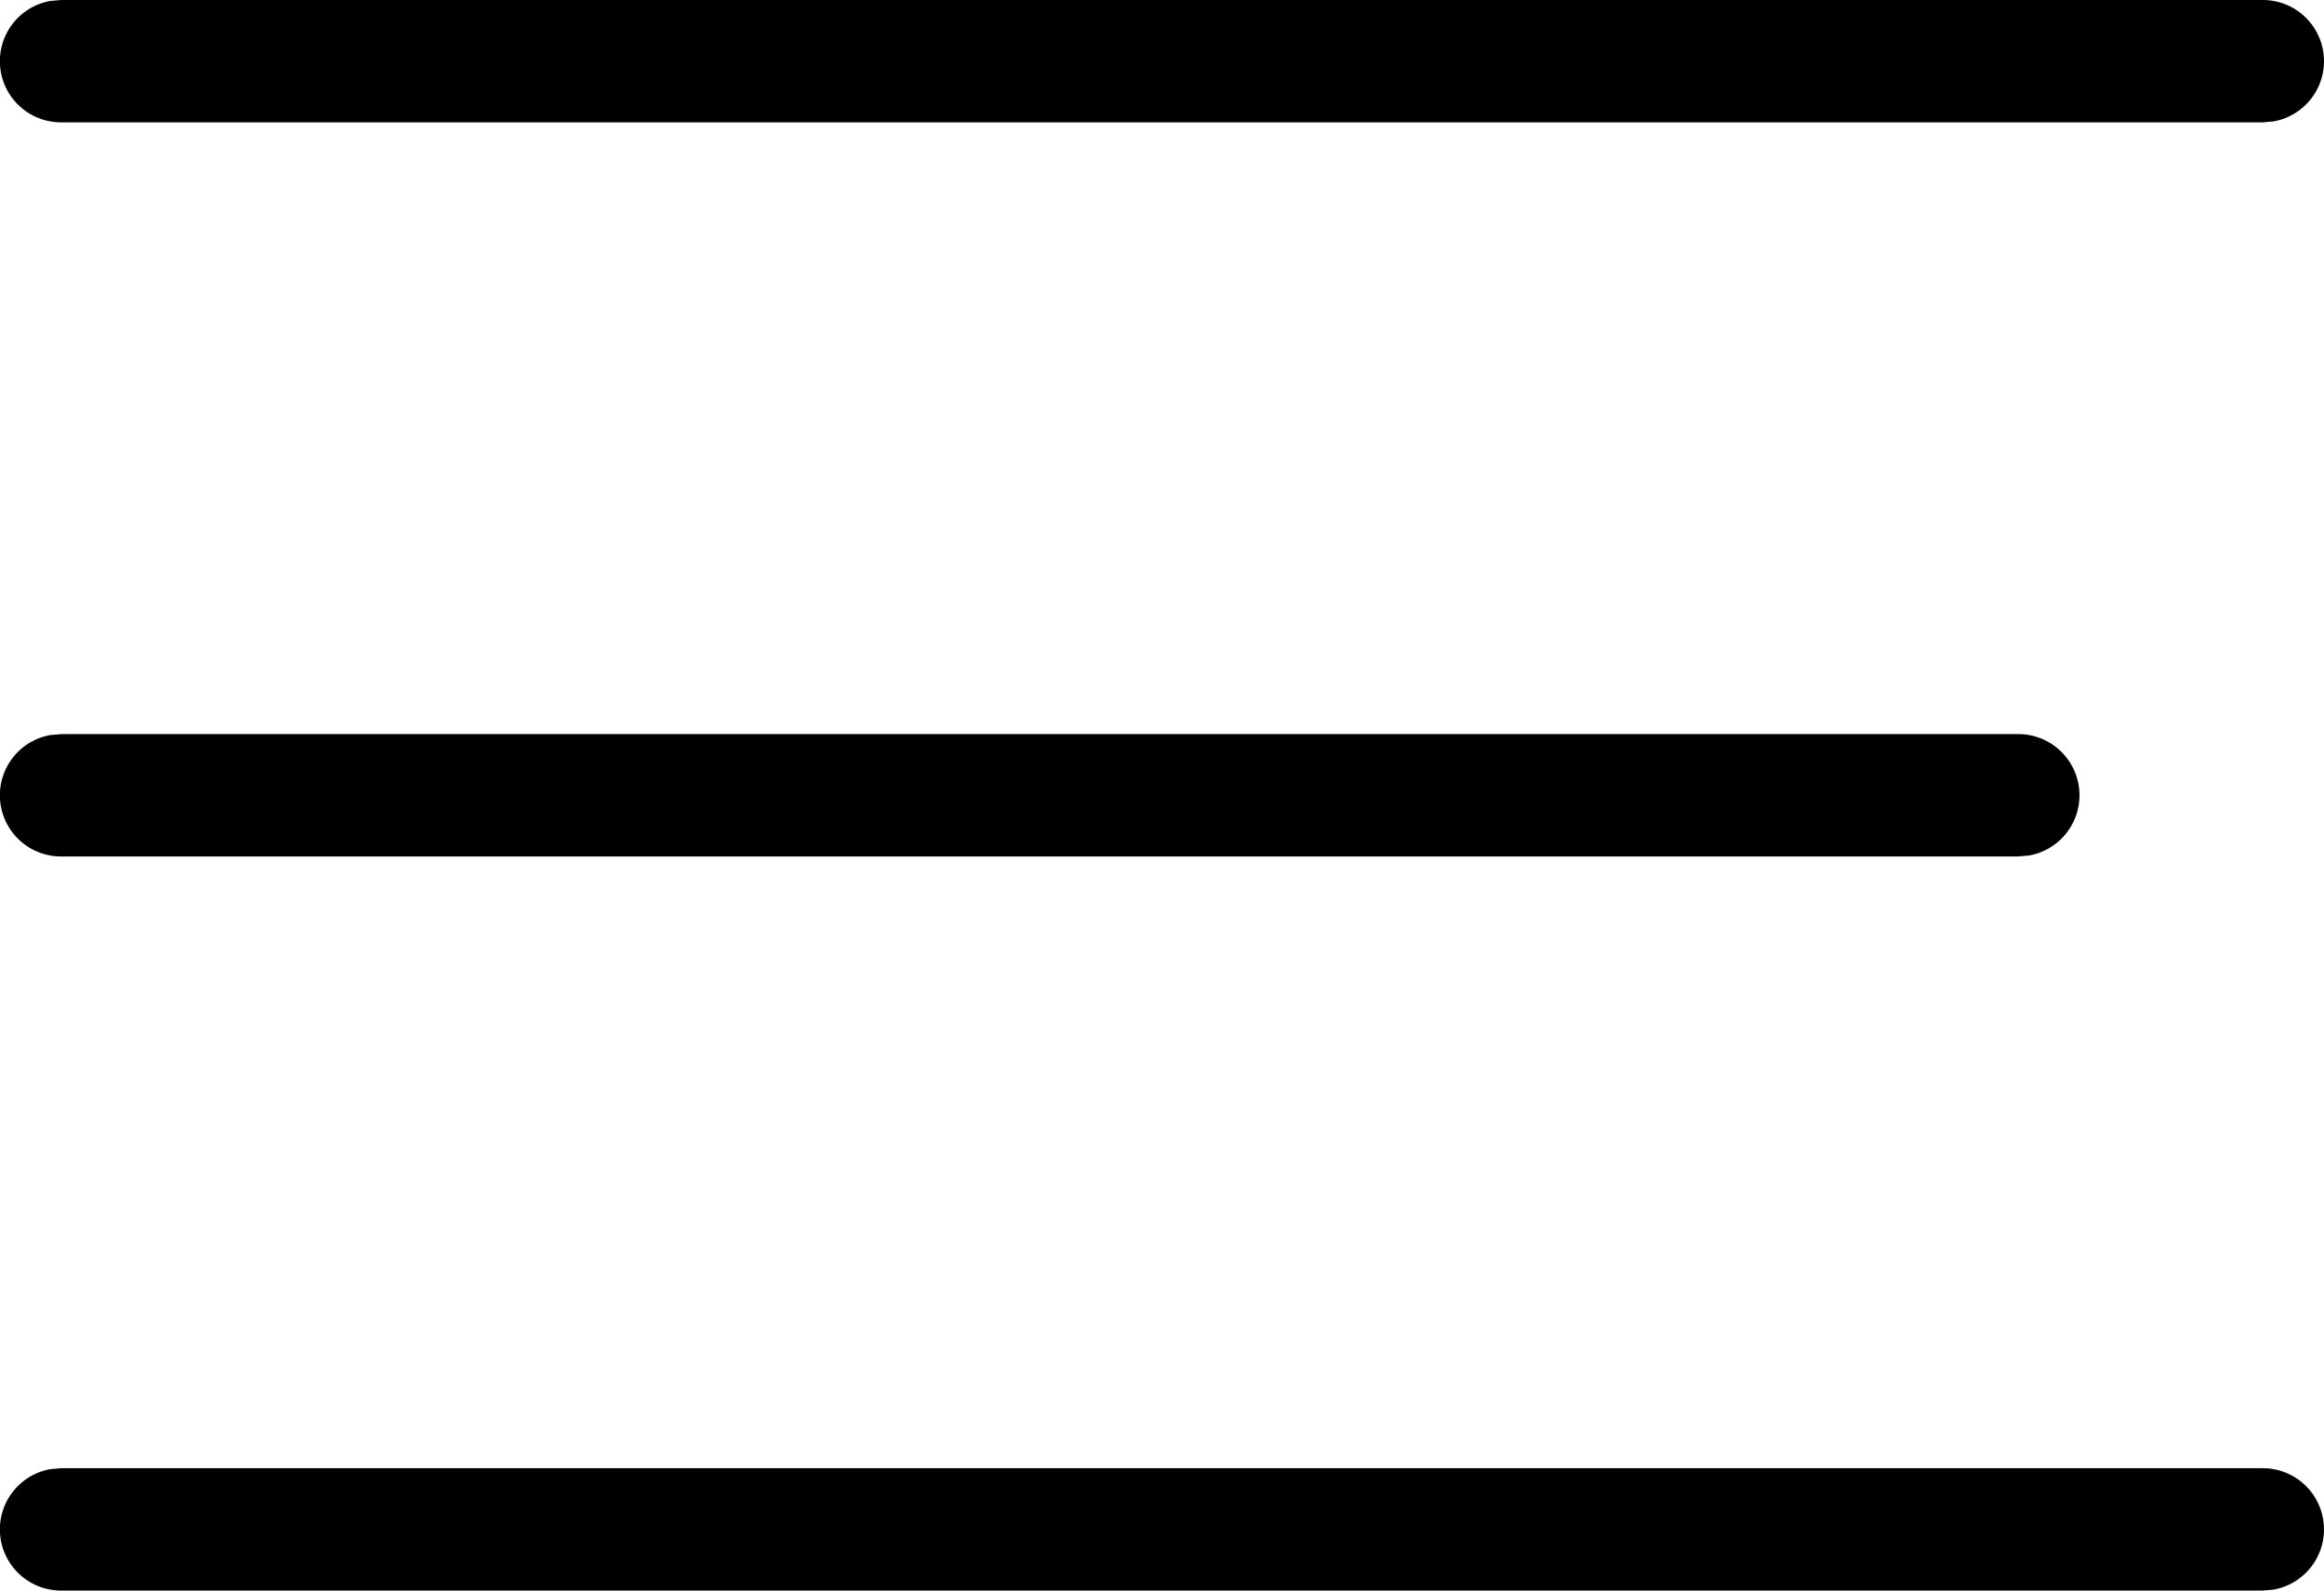 <svg xmlns="http://www.w3.org/2000/svg" width="19" height="13" viewBox="0 0 19 13">
  <g id="menu" transform="translate(0.5)">
    <path id="Combined_Shape" data-name="Combined Shape" d="M.5,13a.5.5,0,0,1-.09-.992L.5,12h18a.5.5,0,0,1,.089.992L18.5,13Zm0-6a.5.5,0,0,1-.09-.992L.5,6h16a.5.5,0,0,1,.09.992L16.5,7Zm0-6A.5.5,0,0,1,.41.008L.5,0h18a.5.5,0,0,1,.089.992L18.5,1Z" transform="translate(-0.5)"/>
  </g>
</svg>

